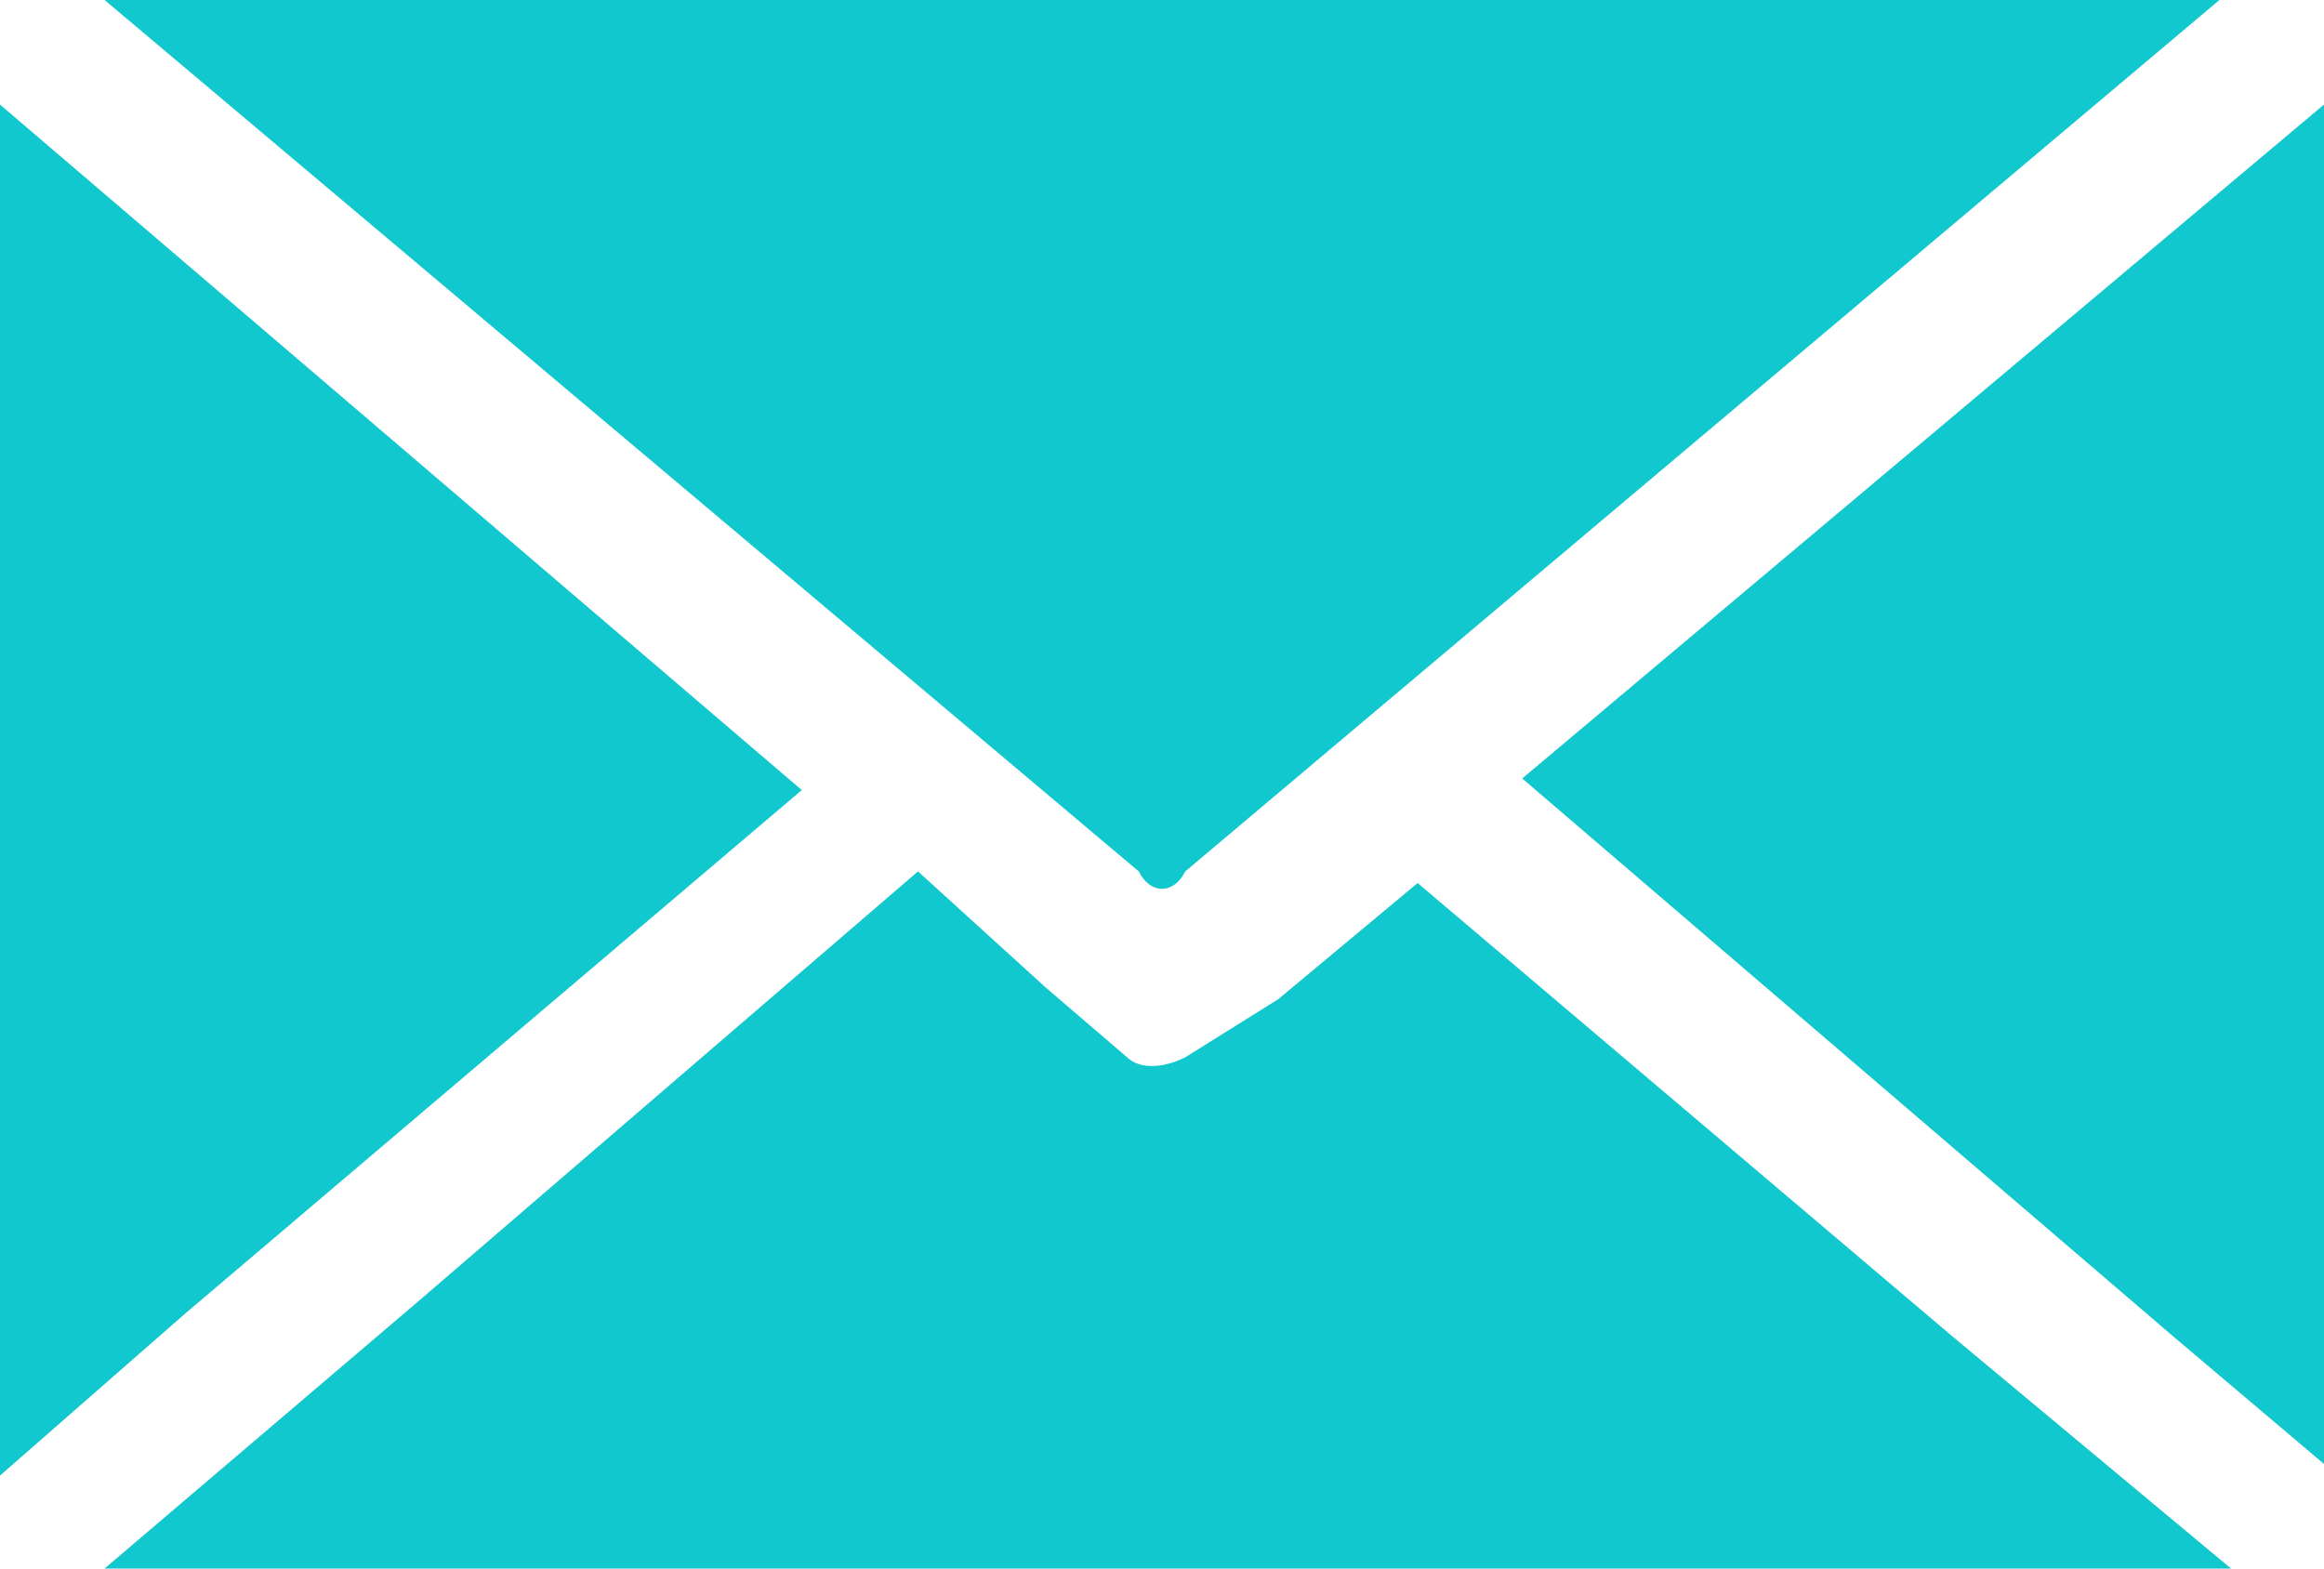 <?xml version="1.0" encoding="utf-8"?><!-- Generator: Adobe Illustrator 25.4.1, SVG Export Plug-In . SVG Version: 6.00 Build 0)  --><svg version="1.1" id="Layer_1" xmlns="http://www.w3.org/2000/svg" xmlns:xlink="http://www.w3.org/1999/xlink" x="0px" y="0px" width="20px" height="13.5px" viewBox="0 0 20 13.5" style="enable-background:new 0 0 20 13.5;" xml:space="preserve"><style type="text/css">
	.st0{clip-path:url(#SVGID_00000133527344078729773990000008614209370693975479_);fill:#10C8CD;}
	.st1{fill:#10C8CD;}
	.st2{clip-path:url(#SVGID_00000035512691242019923990000007868155581726161281_);fill:#10C8CD;}
</style><g><g><defs><rect id="SVGID_1_" y="0" width="20" height="13.5"/></defs><clipPath id="SVGID_00000165936112767668587170000011652850793478634135_"><use xlink:href="#SVGID_1_" style="overflow:visible;"/></clipPath><path style="clip-path:url(#SVGID_00000165936112767668587170000011652850793478634135_);fill:#10C8CD;" d="m9.8 7.5l-8.9-7.5h18.2l-8.9 7.5c-.1.2-.3.2-.4 0"/></g></g><polygon class="st1" points="0,12.7 1.6,11.3 6.9,6.8 0,0.9 "/><g><g><defs><rect id="SVGID_00000096060567912522524380000015086153810813866680_" y="0" width="20" height="13.5"/></defs><clipPath id="SVGID_00000099659833506388262110000003872464450538221444_"><use xlink:href="#SVGID_00000096060567912522524380000015086153810813866680_" style="overflow:visible;"/></clipPath><path style="clip-path:url(#SVGID_00000099659833506388262110000003872464450538221444_);fill:#10C8CD;" d="m16.8 11.5l2.4 2h-18.3l2.7-2.3l4.3-3.7l1.1 1l.7.6c.1.1.3.1.5 0l.8-.5l1.2-1l4.6 3.9z"/></g></g><polygon class="st1" points="13.1,6.7 18.7,11.5 20,12.6 20,0.9 "/></svg>